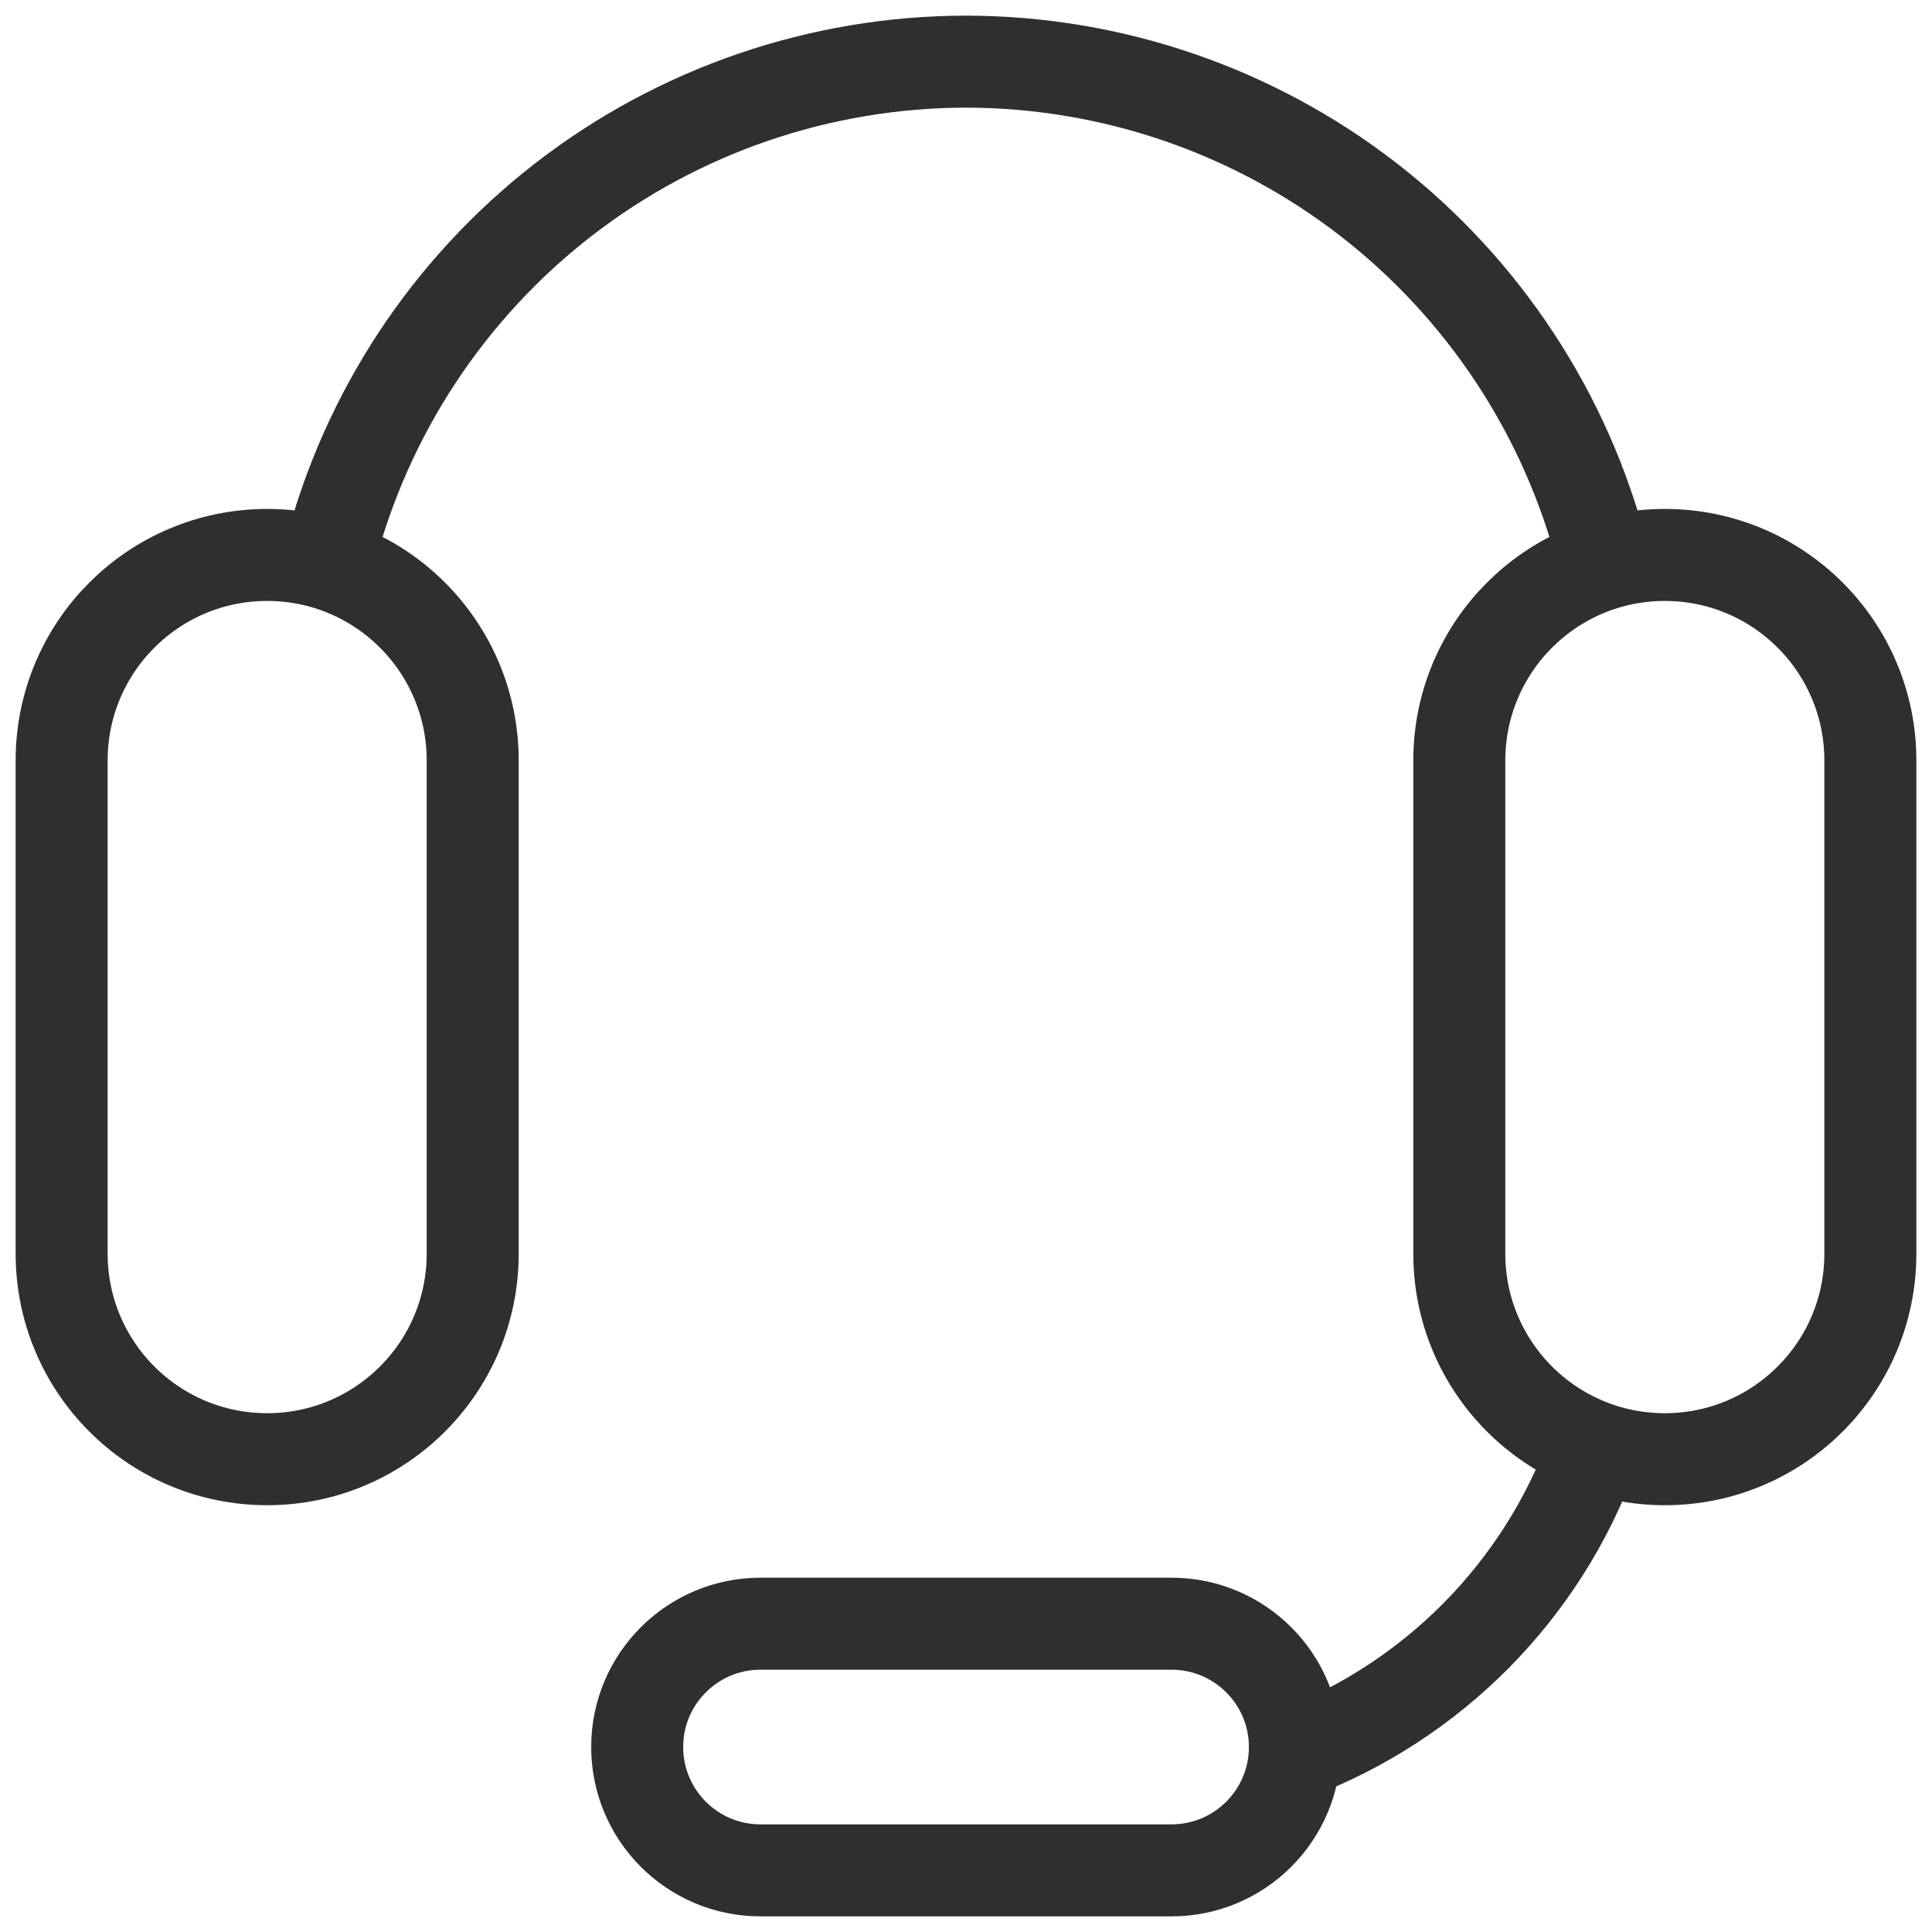 <?xml version="1.0" encoding="UTF-8"?>
<svg xmlns="http://www.w3.org/2000/svg" width="21" height="21" viewBox="0 0 21 21" fill="none">
    <g clip-path="url(#clip0_2976_4963)">
        <path d="M17.309 15.79C17.035 16.535 16.605 17.212 16.047 17.776C15.489 18.34 14.816 18.779 14.075 19.061" stroke="#2D2F30"
                stroke-linecap="round" stroke-linejoin="round" />
        <path
                d="M3.583 6.032C3.979 4.498 4.873 3.14 6.125 2.169C7.377 1.199 8.916 0.672 10.5 0.67C12.084 0.672 13.623 1.199 14.875 2.169C16.126 3.14 17.021 4.498 17.417 6.032"
                stroke="#2D2F30" stroke-linecap="round" stroke-linejoin="round" />
        <path
                d="M5.138 8.266C5.138 7.032 4.138 6.032 2.904 6.032C1.67 6.032 0.67 7.032 0.67 8.266V13.627C0.67 14.861 1.67 15.861 2.904 15.861C4.138 15.861 5.138 14.861 5.138 13.627V8.266Z"
                stroke="#2D2F30" stroke-linecap="round" stroke-linejoin="round" />
        <path
                d="M20.33 8.266C20.33 7.032 19.33 6.032 18.096 6.032C16.862 6.032 15.862 7.032 15.862 8.266V13.627C15.862 14.861 16.862 15.861 18.096 15.861C19.33 15.861 20.33 14.861 20.33 13.627V8.266Z"
                stroke="#2D2F30" stroke-linecap="round" stroke-linejoin="round" />
        <path
                d="M12.734 17.649H8.266C7.526 17.649 6.926 18.249 6.926 18.989C6.926 19.73 7.526 20.33 8.266 20.33H12.734C13.474 20.33 14.075 19.73 14.075 18.989C14.075 18.249 13.474 17.649 12.734 17.649Z"
                stroke="#2D2F30" stroke-linecap="round" stroke-linejoin="round" />
    </g>
    <defs>
        <clipPath id="clip0_2976_4963">
                <rect width="21" height="21" fill="white" />
        </clipPath>
    </defs>
</svg>